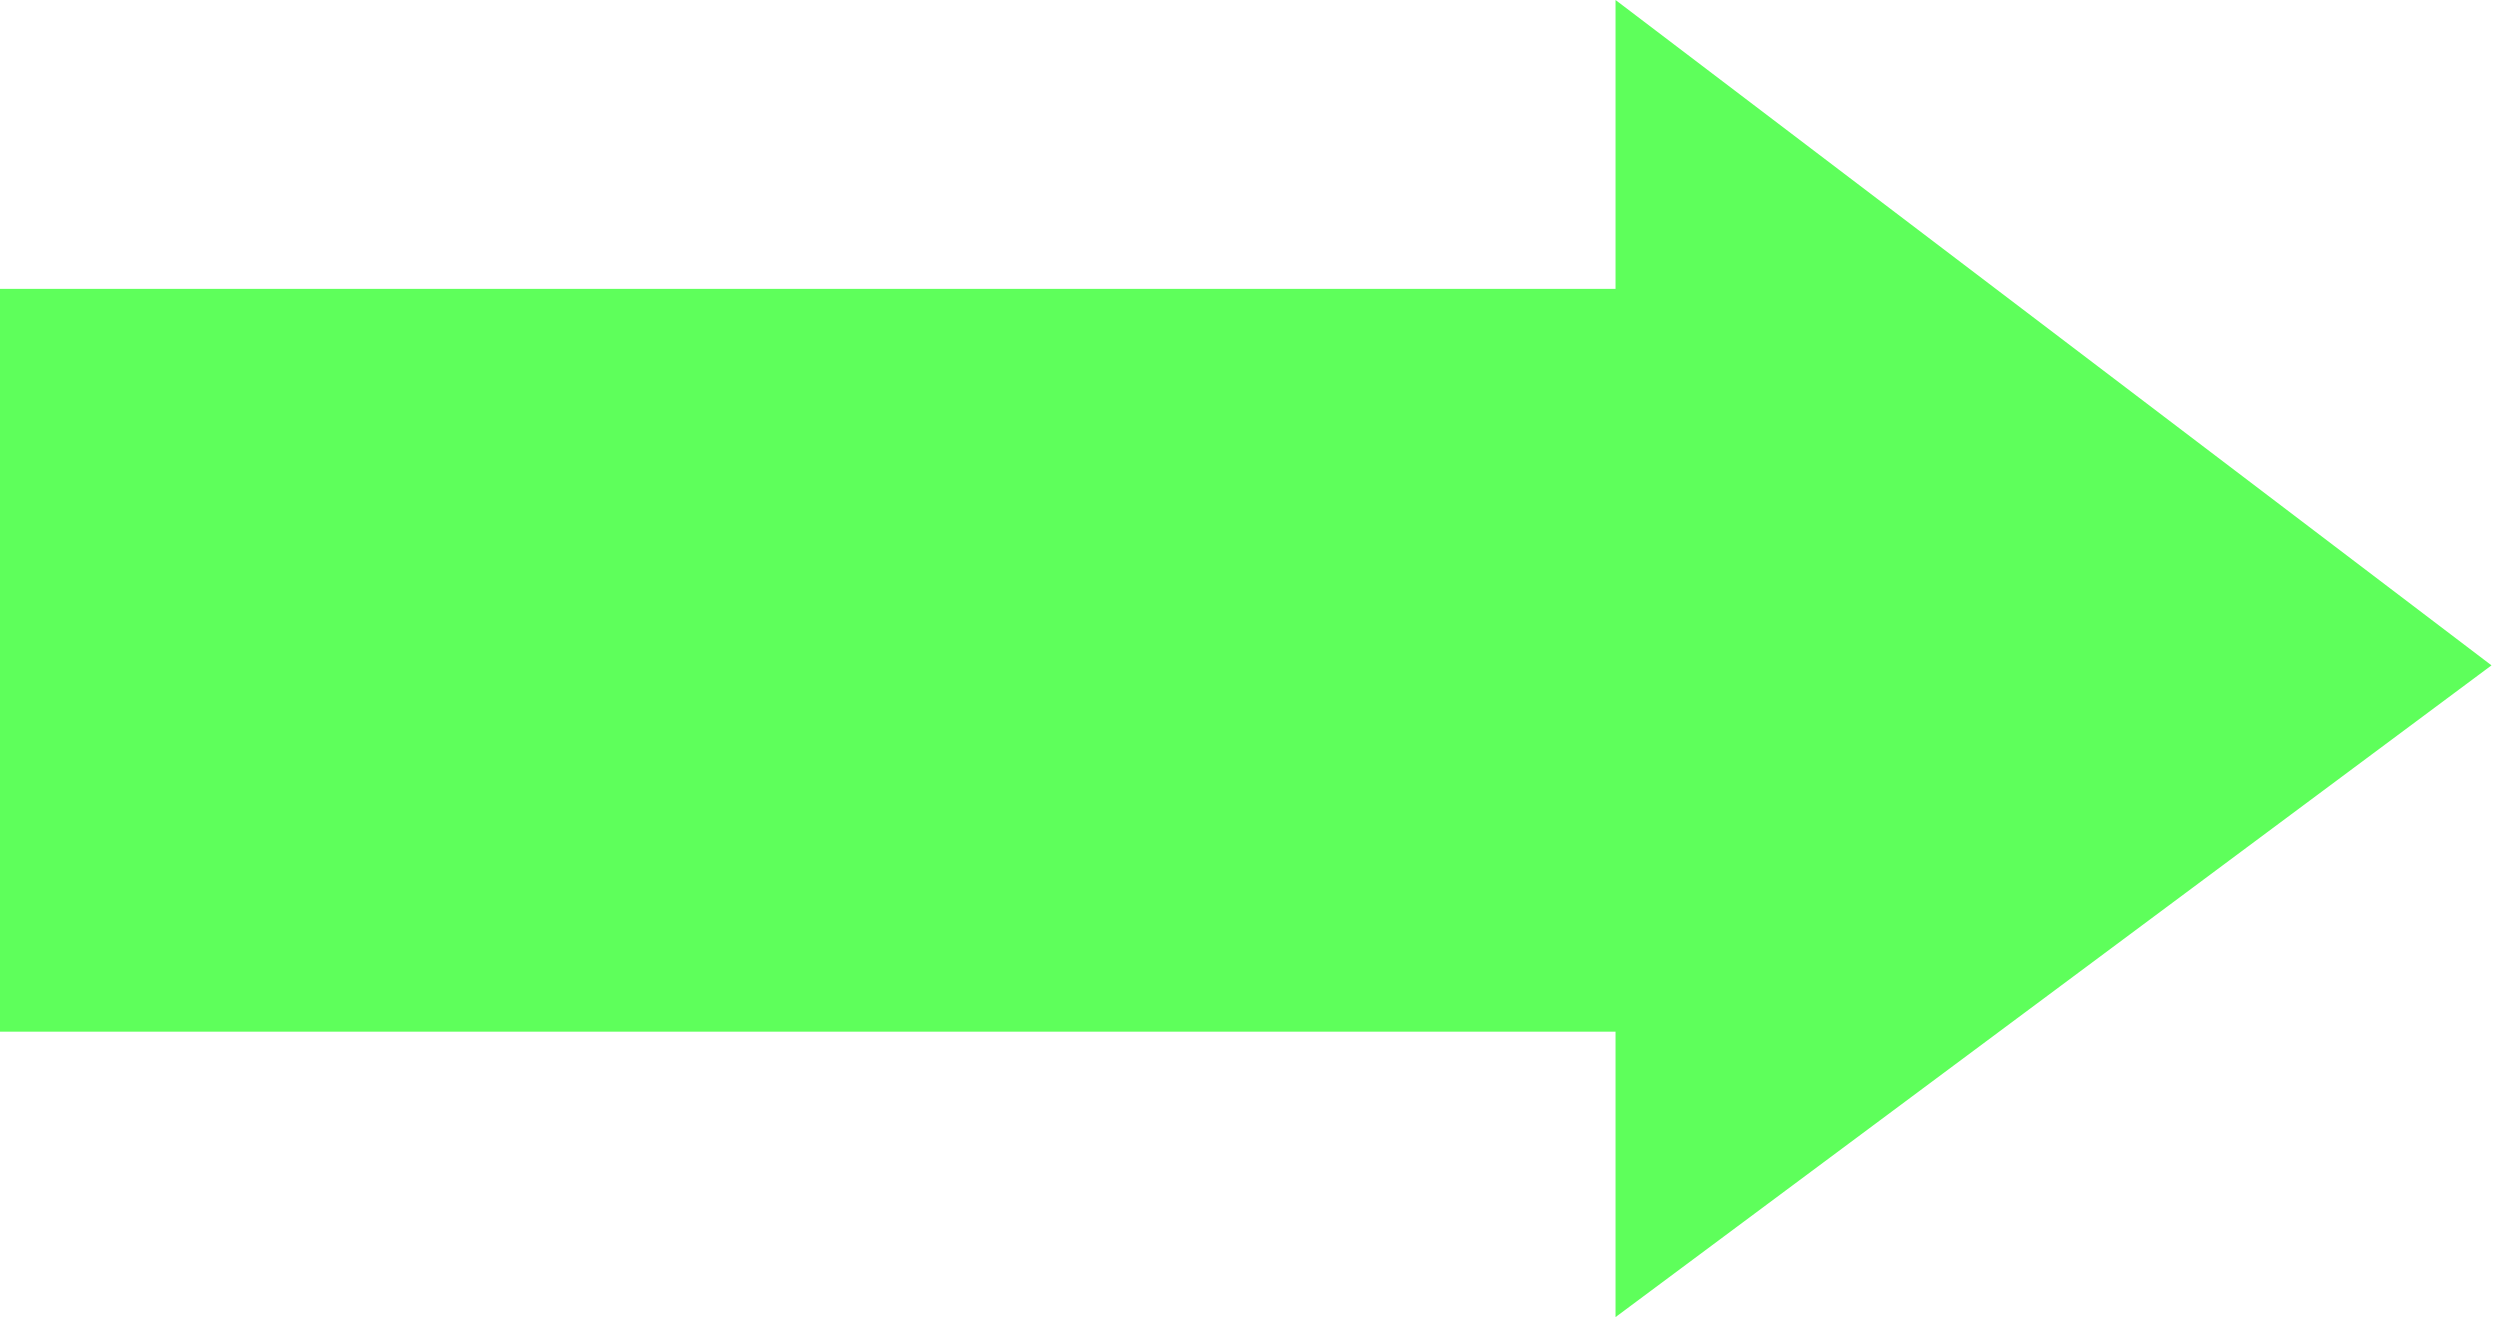 <?xml version="1.0" encoding="UTF-8"?> <svg xmlns="http://www.w3.org/2000/svg" width="195" height="103" viewBox="0 0 195 103" fill="none"><path d="M194.336 51.898L126.012 0V22.531H62.494H0V51.898V80.472H126.012V102.733L194.336 51.898Z" fill="#5EFF5B"></path></svg> 